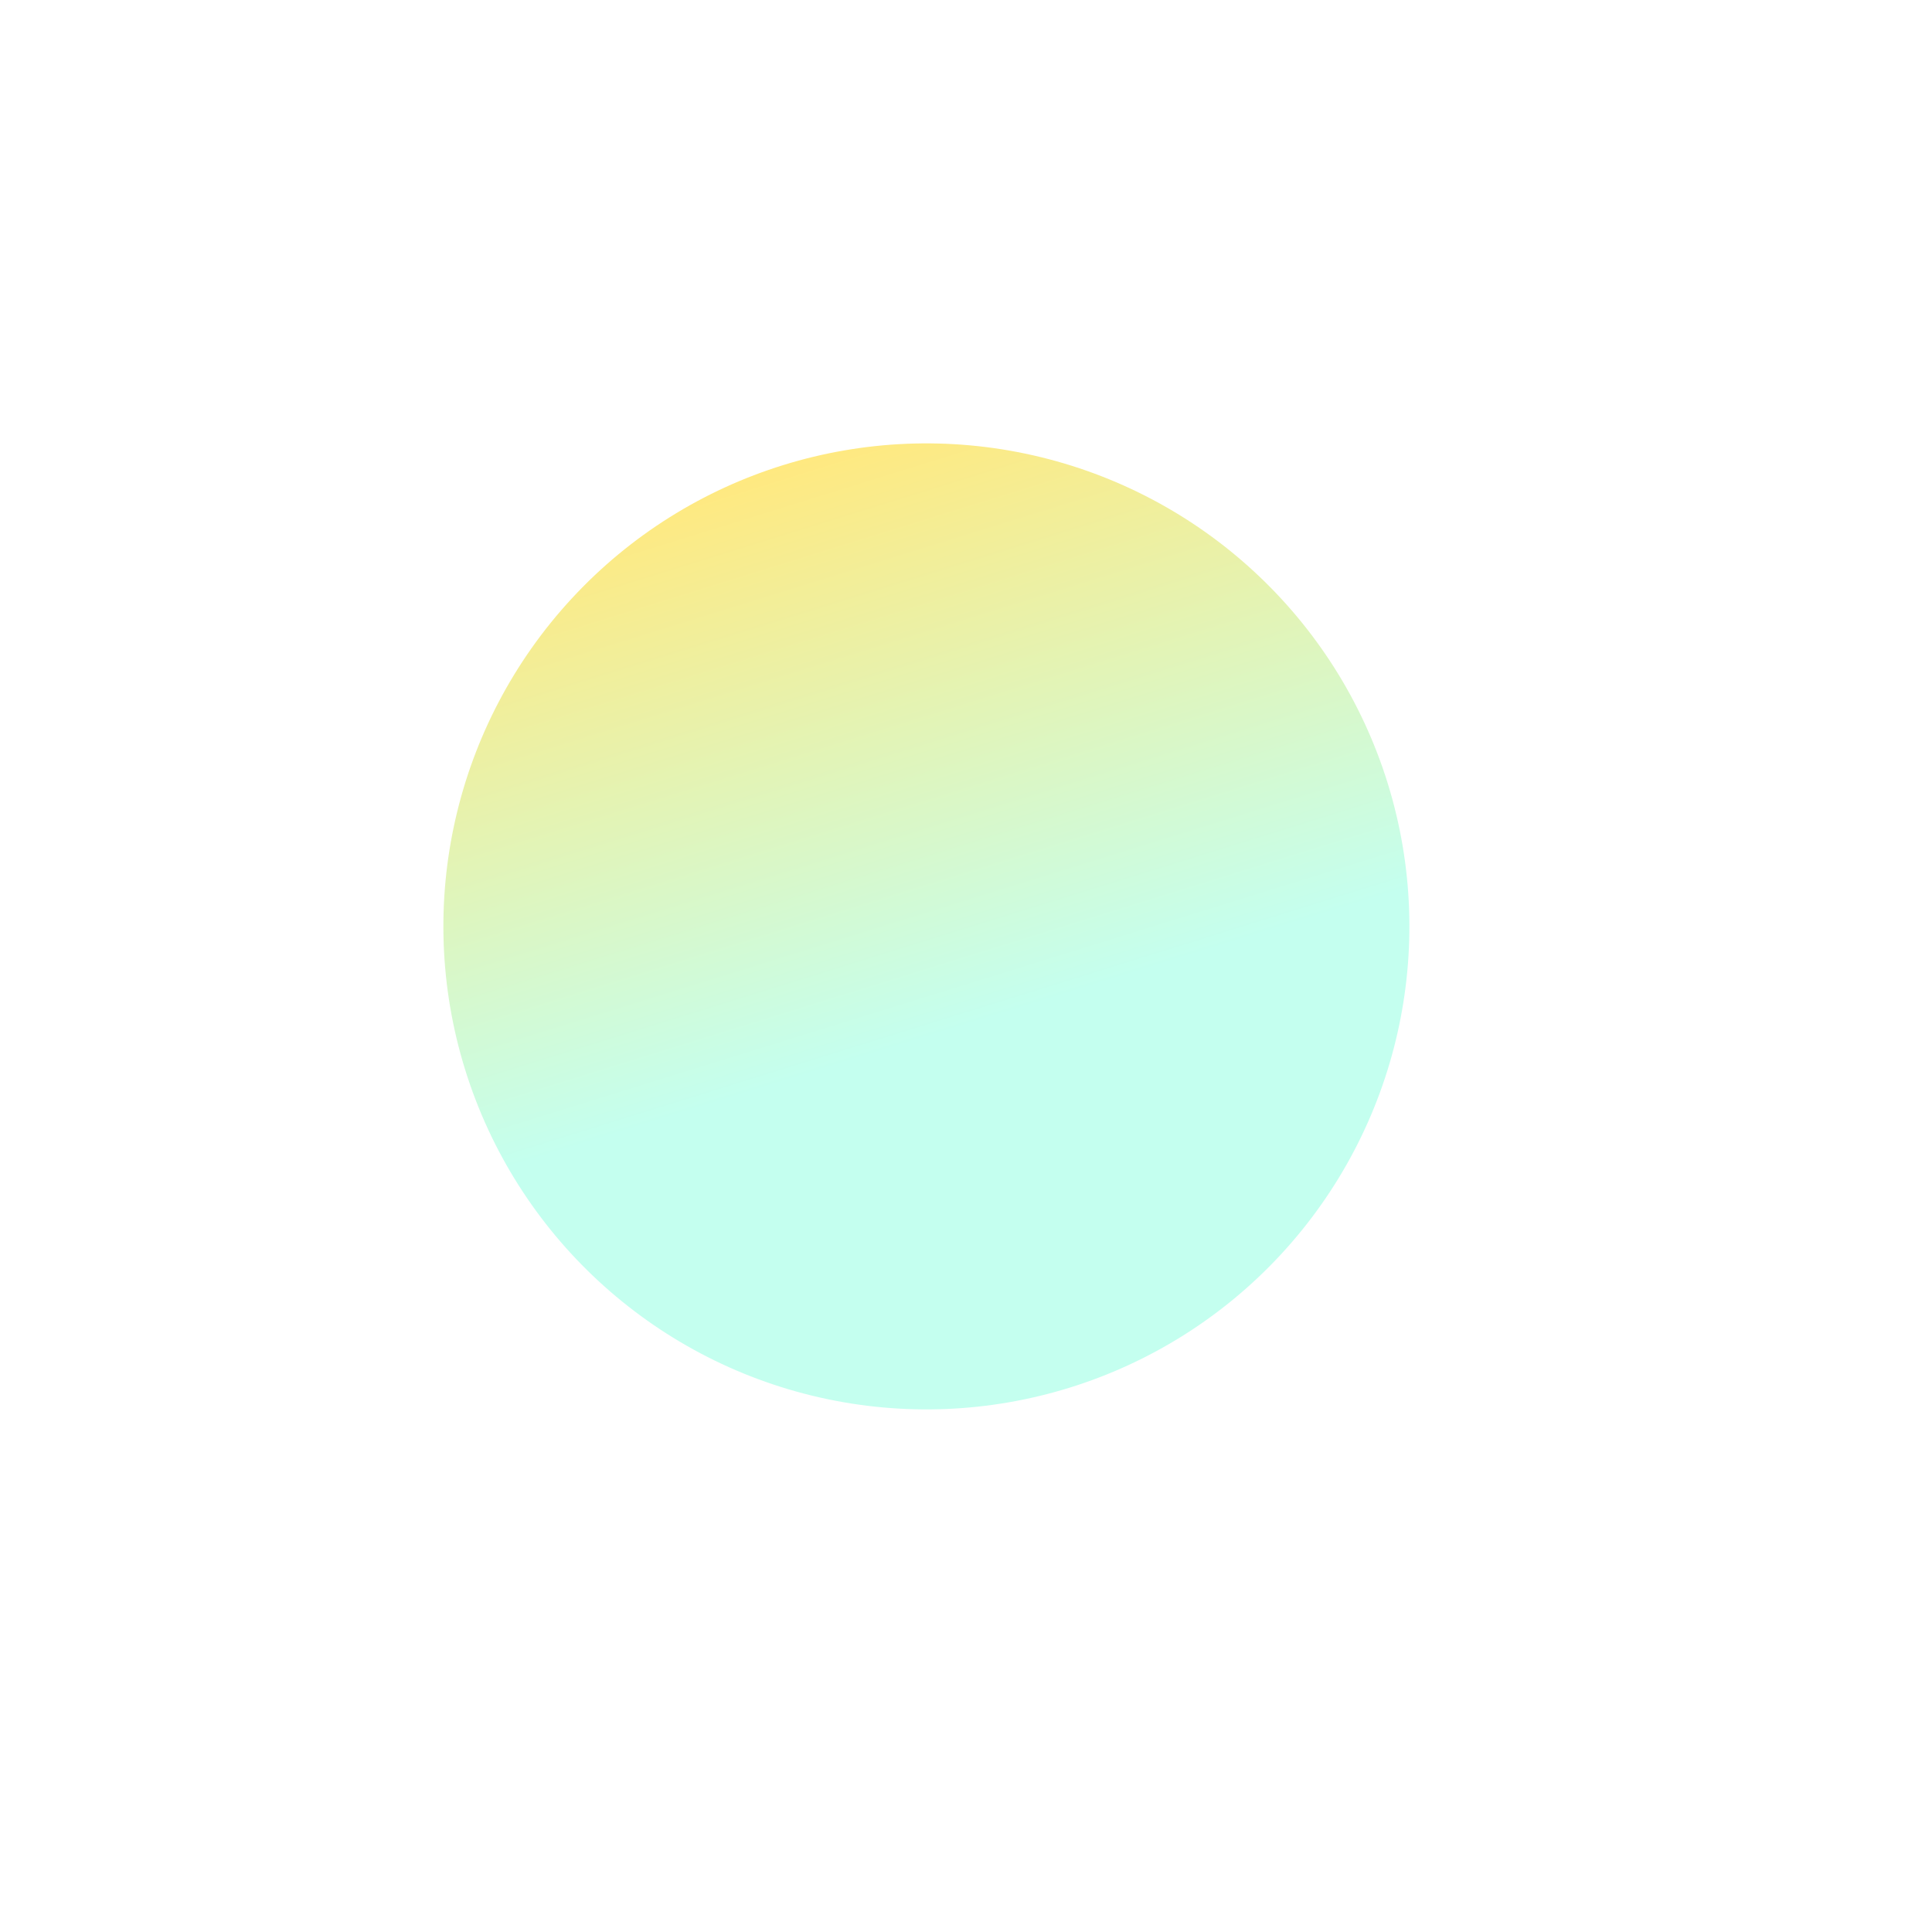 <?xml version="1.0" encoding="UTF-8"?> <svg xmlns="http://www.w3.org/2000/svg" width="18" height="18" viewBox="0 0 18 18" fill="none"> <g filter="url(#filter0_f_1309_157)"> <circle cx="8.631" cy="8.631" r="4.5" transform="rotate(-17.231 8.631 8.631)" fill="url(#paint0_linear_1309_157)"></circle> </g> <defs> <filter id="filter0_f_1309_157" x="0.13" y="0.13" width="17.002" height="17.002" filterUnits="userSpaceOnUse" color-interpolation-filters="sRGB"> <feFlood flood-opacity="0" result="BackgroundImageFix"></feFlood> <feBlend mode="normal" in="SourceGraphic" in2="BackgroundImageFix" result="shape"></feBlend> <feGaussianBlur stdDeviation="2" result="effect1_foregroundBlur_1309_157"></feGaussianBlur> </filter> <linearGradient id="paint0_linear_1309_157" x1="8.631" y1="4.131" x2="8.631" y2="9.631" gradientUnits="userSpaceOnUse"> <stop stop-color="#FFE980"></stop> <stop offset="1" stop-color="#C4FFEF"></stop> </linearGradient> </defs> </svg> 